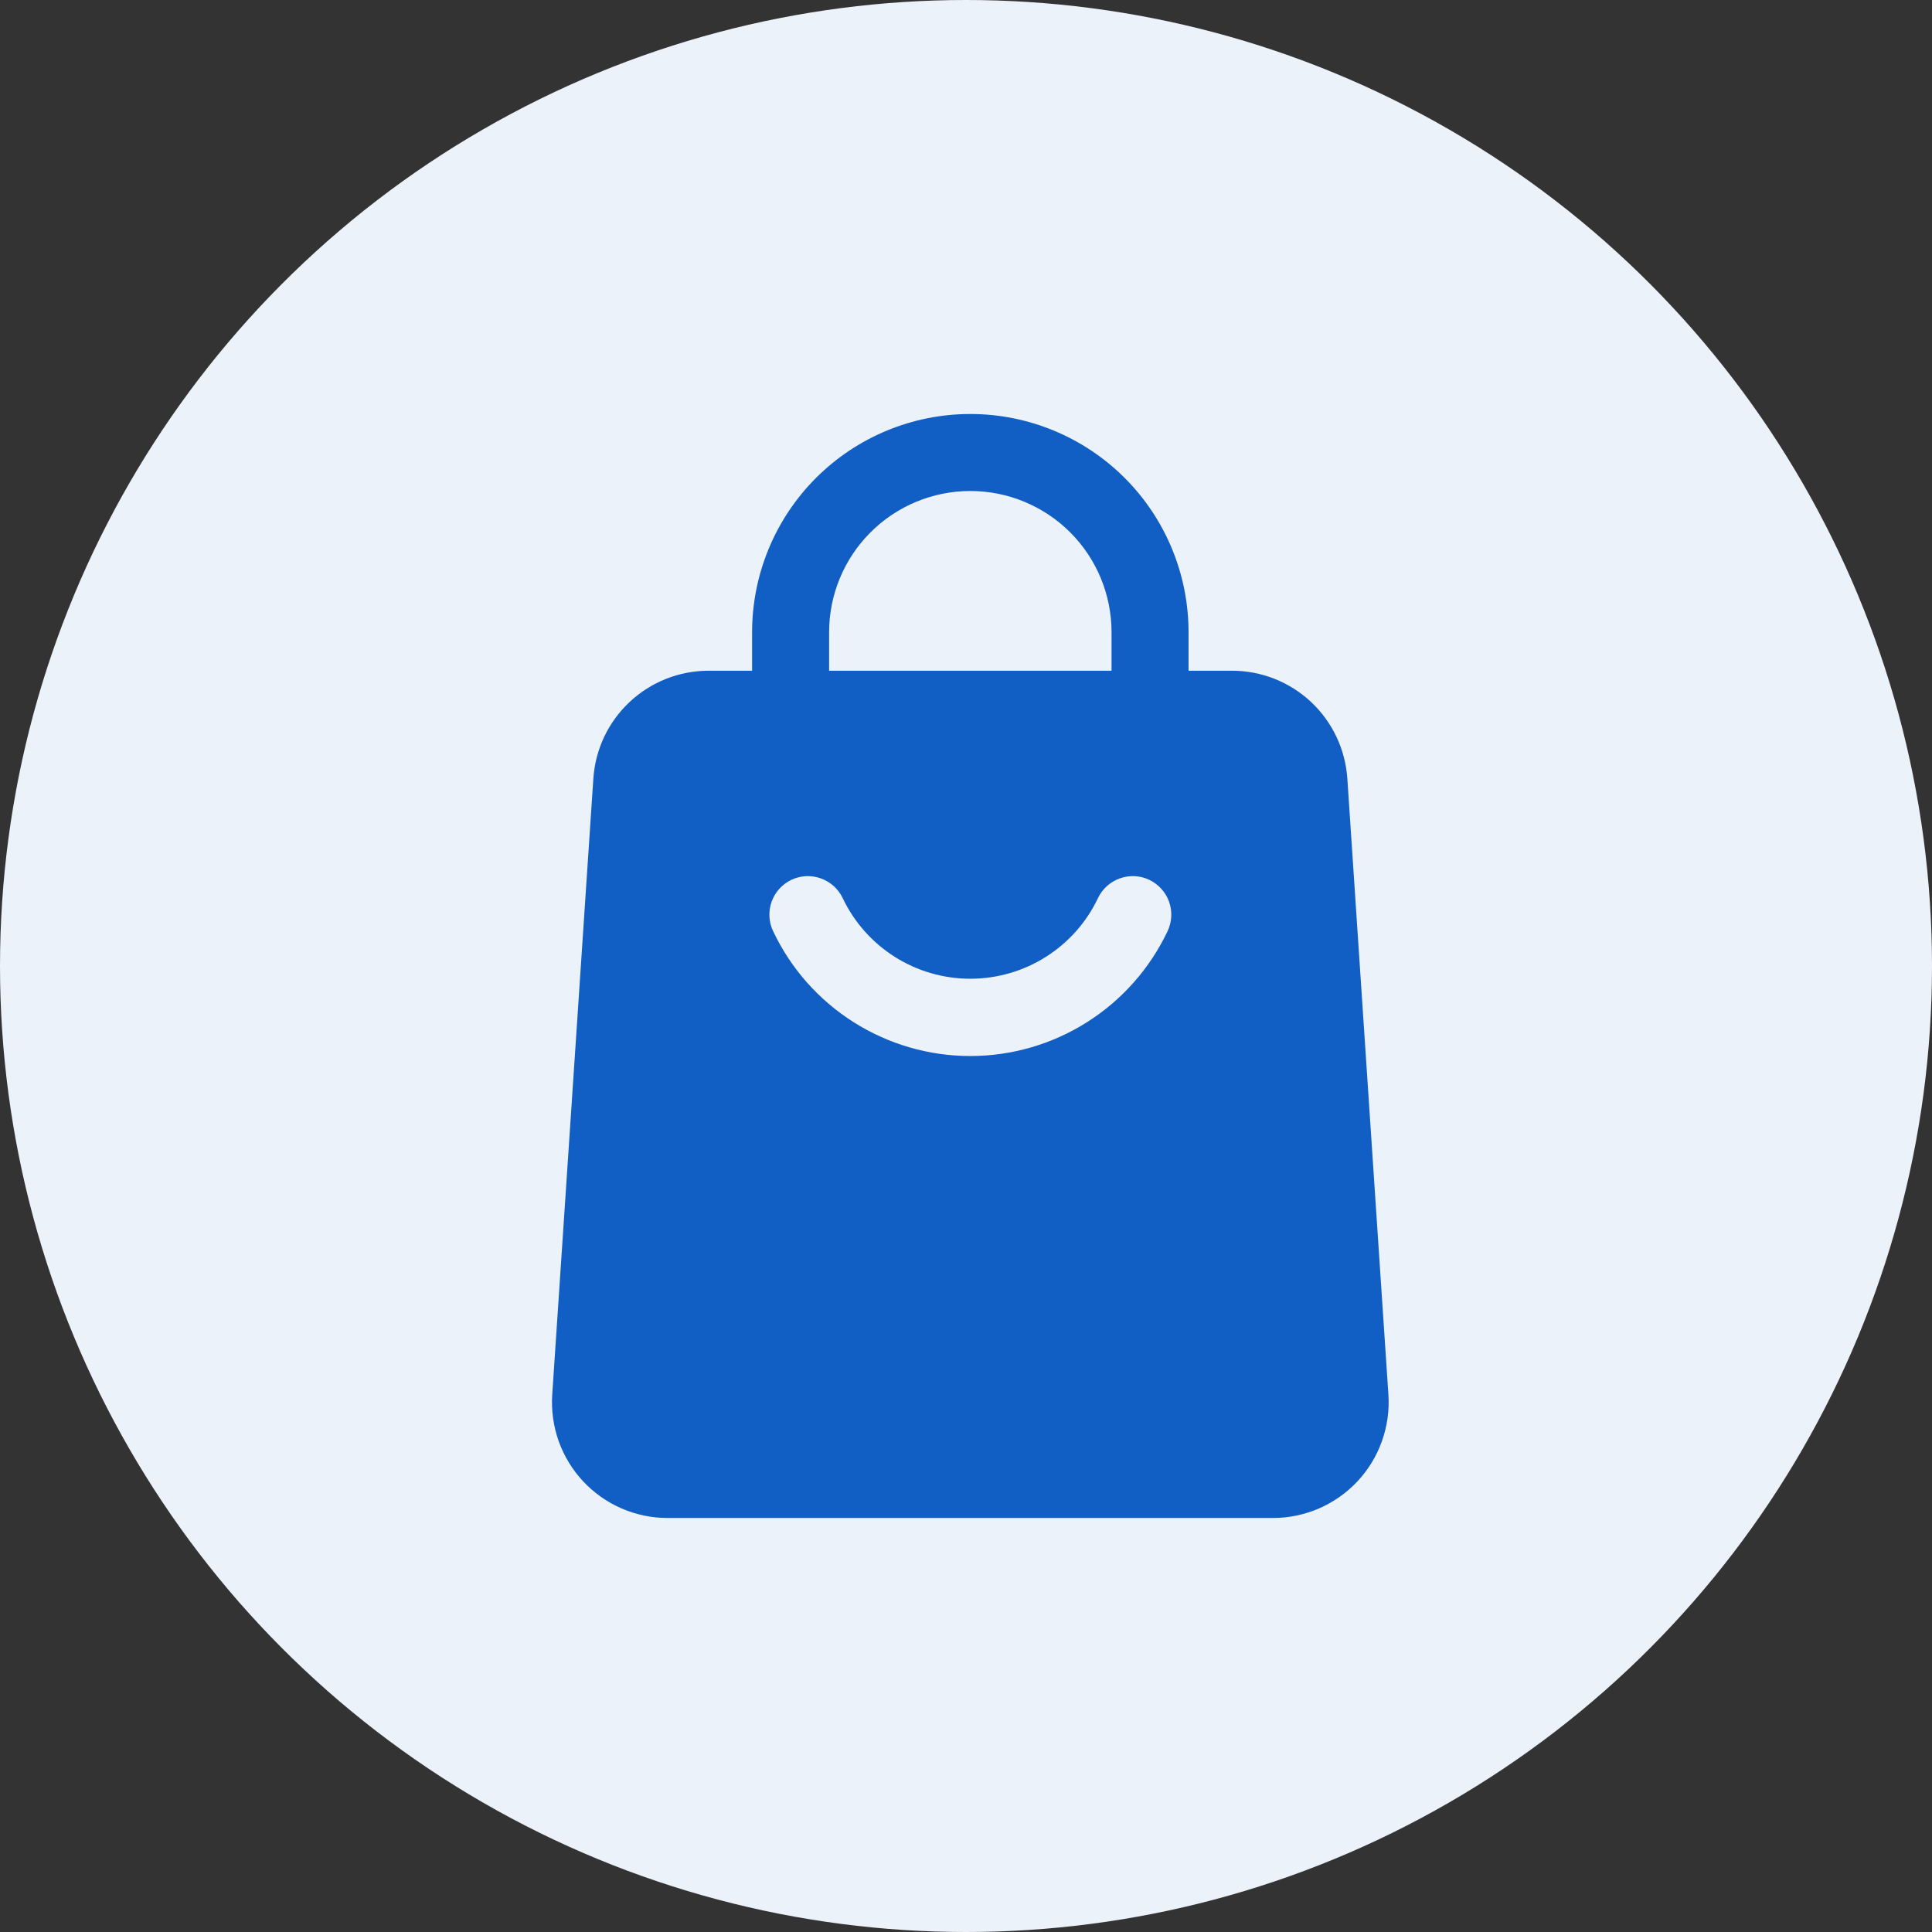 <svg width="42" height="42" viewBox="0 0 42 42" fill="none" xmlns="http://www.w3.org/2000/svg">
<rect x="0" y="0" width="42" height="42" fill="#333333" stroke="none"/>
<circle cx="21" cy="21" r="21" fill="#ECF2FA"/>
<path fill-rule="evenodd" clip-rule="evenodd" d="M25.838 15.419C25.838 15.641 25.75 15.854 25.593 16.011C25.436 16.168 25.223 16.256 25.001 16.256C24.779 16.256 24.566 16.168 24.409 16.011C24.252 15.854 24.164 15.641 24.164 15.419V13.744C24.164 12.93 23.841 12.149 23.265 11.573C22.689 10.998 21.908 10.674 21.094 10.674C20.28 10.674 19.499 10.998 18.924 11.573C18.348 12.149 18.024 12.93 18.024 13.744V15.419C18.024 15.641 17.936 15.854 17.779 16.011C17.622 16.168 17.409 16.256 17.187 16.256C16.965 16.256 16.752 16.168 16.595 16.011C16.438 15.854 16.35 15.641 16.35 15.419V13.744C16.35 12.486 16.85 11.279 17.74 10.389C18.629 9.5 19.836 9 21.094 9C22.352 9 23.559 9.5 24.449 10.389C25.339 11.279 25.838 12.486 25.838 13.744V15.419Z" fill="#115EC5"/>
<path fill-rule="evenodd" clip-rule="evenodd" d="M29.29 16.926L30.183 30.321C30.205 30.664 30.157 31.008 30.041 31.332C29.926 31.655 29.745 31.952 29.51 32.203C29.275 32.454 28.991 32.654 28.676 32.791C28.361 32.928 28.021 32.999 27.677 33H14.512C14.168 33 13.828 32.929 13.512 32.792C13.197 32.655 12.913 32.455 12.678 32.204C12.443 31.953 12.262 31.656 12.146 31.332C12.031 31.008 11.983 30.664 12.005 30.321L12.899 16.926C12.941 16.29 13.223 15.694 13.689 15.259C14.154 14.823 14.767 14.581 15.405 14.581H26.784C27.421 14.581 28.034 14.823 28.5 15.259C28.965 15.694 29.247 16.29 29.29 16.926ZM23.869 19.524C23.62 20.049 23.227 20.492 22.735 20.802C22.244 21.113 21.675 21.277 21.094 21.277C20.513 21.277 19.944 21.113 19.453 20.802C18.962 20.492 18.569 20.049 18.319 19.524C18.272 19.425 18.206 19.336 18.124 19.262C18.042 19.189 17.947 19.132 17.843 19.095C17.74 19.058 17.63 19.042 17.52 19.047C17.41 19.053 17.303 19.08 17.203 19.127C17.104 19.175 17.015 19.241 16.941 19.323C16.868 19.404 16.811 19.5 16.774 19.603C16.737 19.707 16.721 19.817 16.727 19.926C16.732 20.036 16.759 20.144 16.807 20.243C17.191 21.055 17.798 21.741 18.557 22.221C19.316 22.702 20.196 22.957 21.094 22.957C21.992 22.957 22.872 22.702 23.631 22.221C24.39 21.741 24.997 21.055 25.382 20.243C25.429 20.144 25.456 20.036 25.462 19.926C25.468 19.817 25.451 19.707 25.415 19.603C25.378 19.5 25.321 19.404 25.247 19.323C25.173 19.241 25.084 19.175 24.985 19.127C24.886 19.08 24.778 19.053 24.668 19.047C24.558 19.042 24.449 19.058 24.345 19.095C24.241 19.132 24.146 19.189 24.064 19.262C23.983 19.336 23.916 19.425 23.869 19.524Z" fill="#115EC5"/>
</svg>
